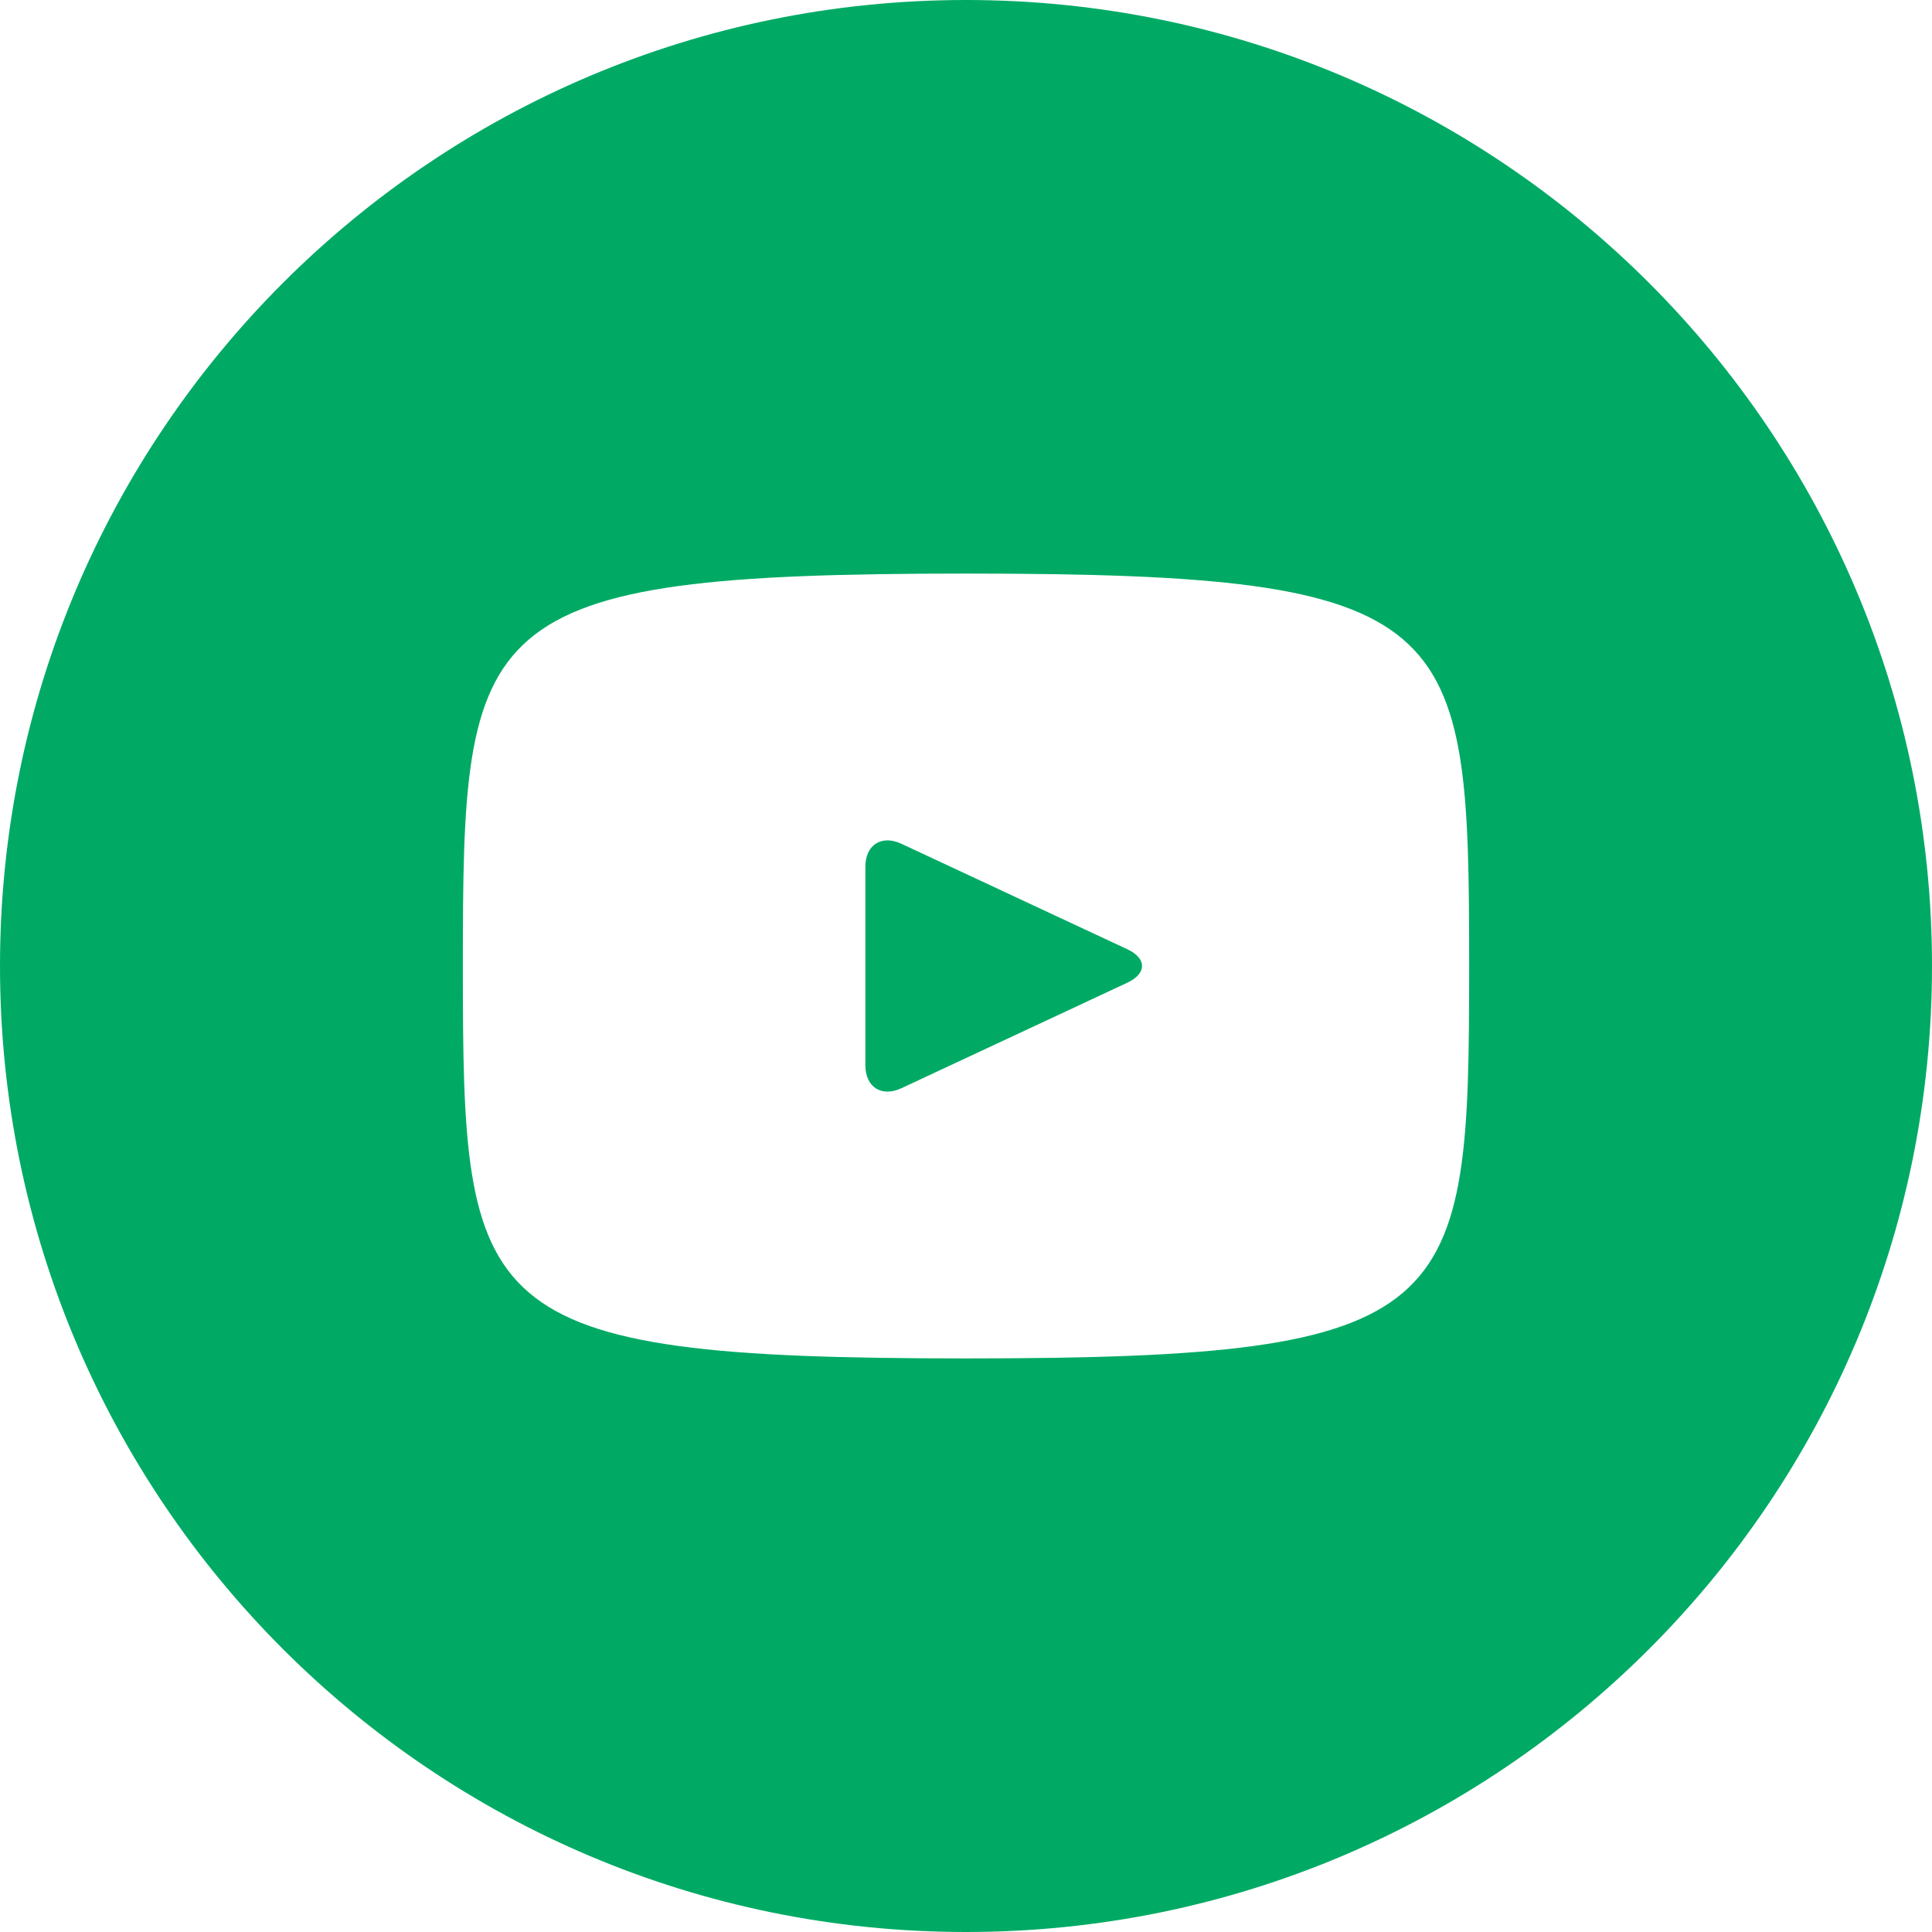 <svg width="35" height="35" viewBox="0 0 35 35" fill="none" xmlns="http://www.w3.org/2000/svg">
<path d="M20.422 17.196L16.328 15.285C15.971 15.119 15.677 15.305 15.677 15.701V19.299C15.677 19.695 15.971 19.881 16.328 19.715L20.42 17.804C20.779 17.637 20.779 17.363 20.422 17.196ZM17.5 0C7.835 0 0 7.835 0 17.5C0 27.165 7.835 35 17.5 35C27.165 35 35 27.165 35 17.5C35 7.835 27.165 0 17.5 0ZM17.5 24.609C8.542 24.609 8.385 23.802 8.385 17.5C8.385 11.198 8.542 10.391 17.5 10.391C26.458 10.391 26.615 11.198 26.615 17.5C26.615 23.802 26.458 24.609 17.5 24.609Z" fill="#00AA65"/>
</svg>
